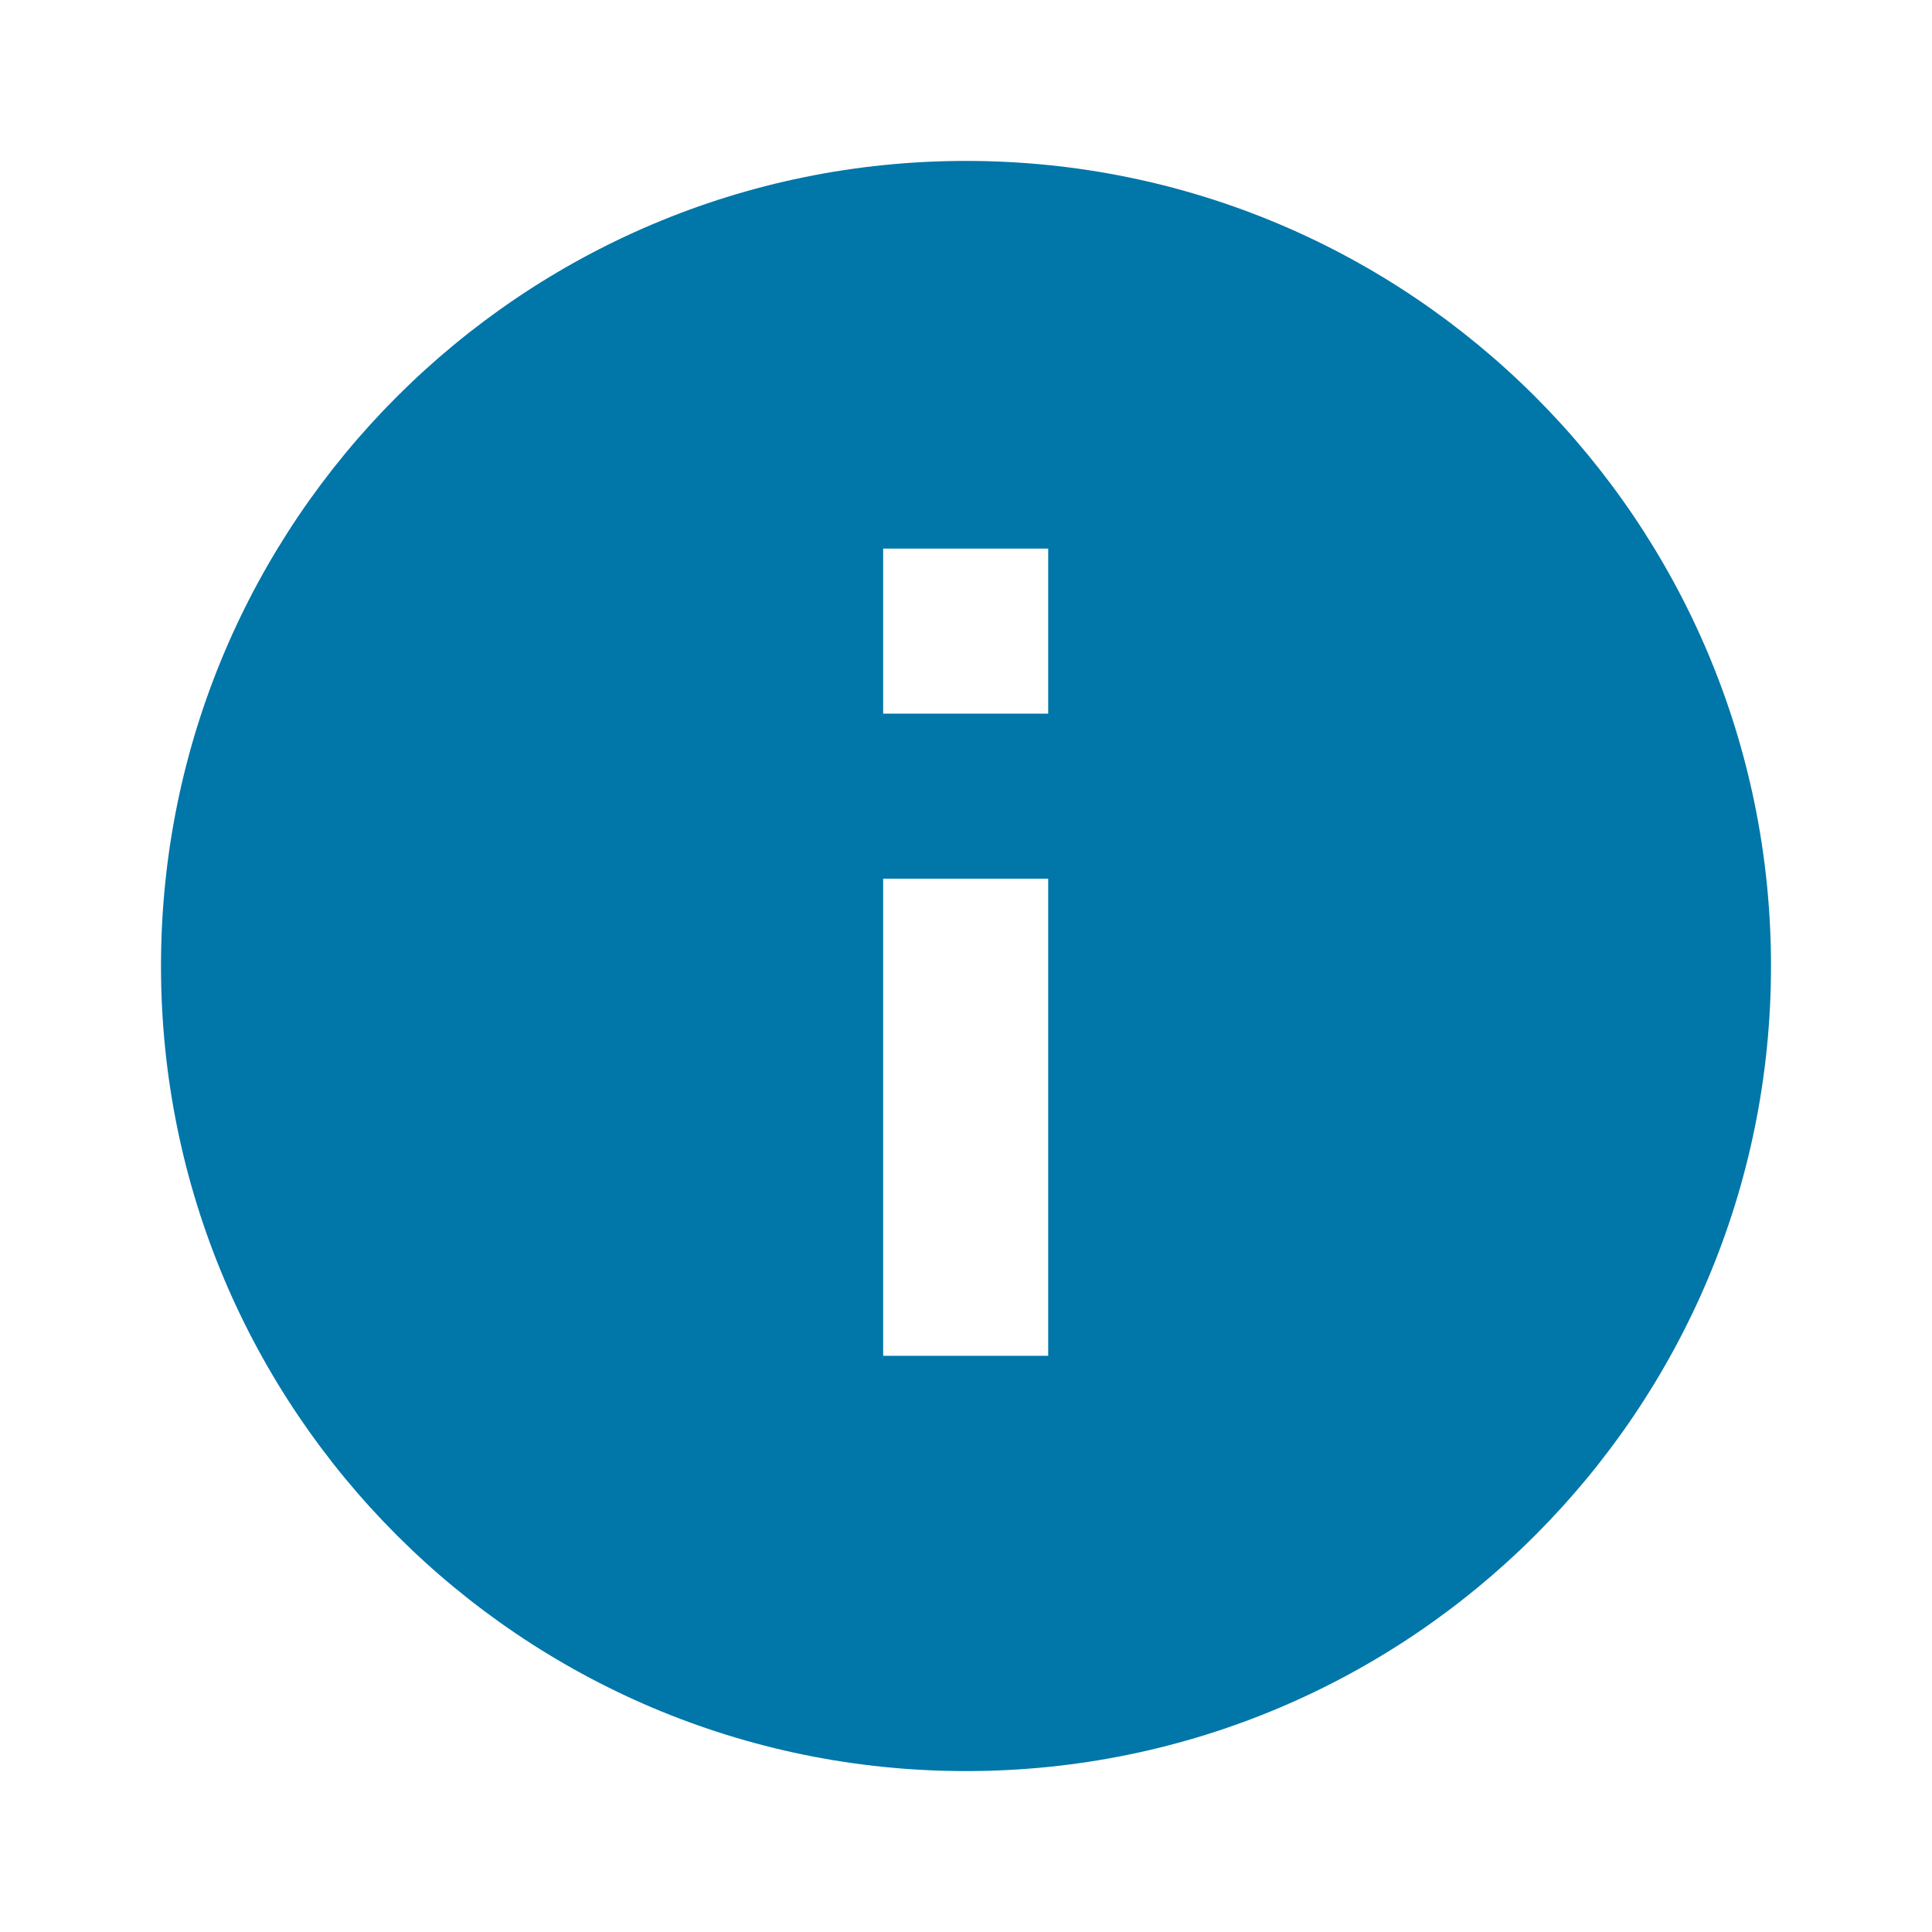 <?xml version="1.0" encoding="utf-8"?>
<!-- Generator: Adobe Illustrator 14.0.0, SVG Export Plug-In  -->
<!DOCTYPE svg PUBLIC "-//W3C//DTD SVG 1.1//EN" "http://www.w3.org/Graphics/SVG/1.1/DTD/svg11.dtd">
<svg version="1.1"
	 xmlns="http://www.w3.org/2000/svg" xmlns:xlink="http://www.w3.org/1999/xlink" xmlns:a="http://ns.adobe.com/AdobeSVGViewerExtensions/3.0/"
	 x="0px" y="0px" width="24px" height="24px" viewBox="-2 -1.999 24 24" enable-background="new -2 -1.999 24 24"
	 xml:space="preserve">
<defs>
</defs>
<path fill="#0076A9" d="M10,0C4.478,0,0,4.479,0,10.001s4.478,10.001,10,10.001c5.523,0,10-4.479,10-10.001S15.524,0,10,0z
	 M11.021,14.843h-2.05V8.916h2.05V14.843z M11.021,6.866h-2.05v-2.05h2.05V6.866z"/>
</svg>
